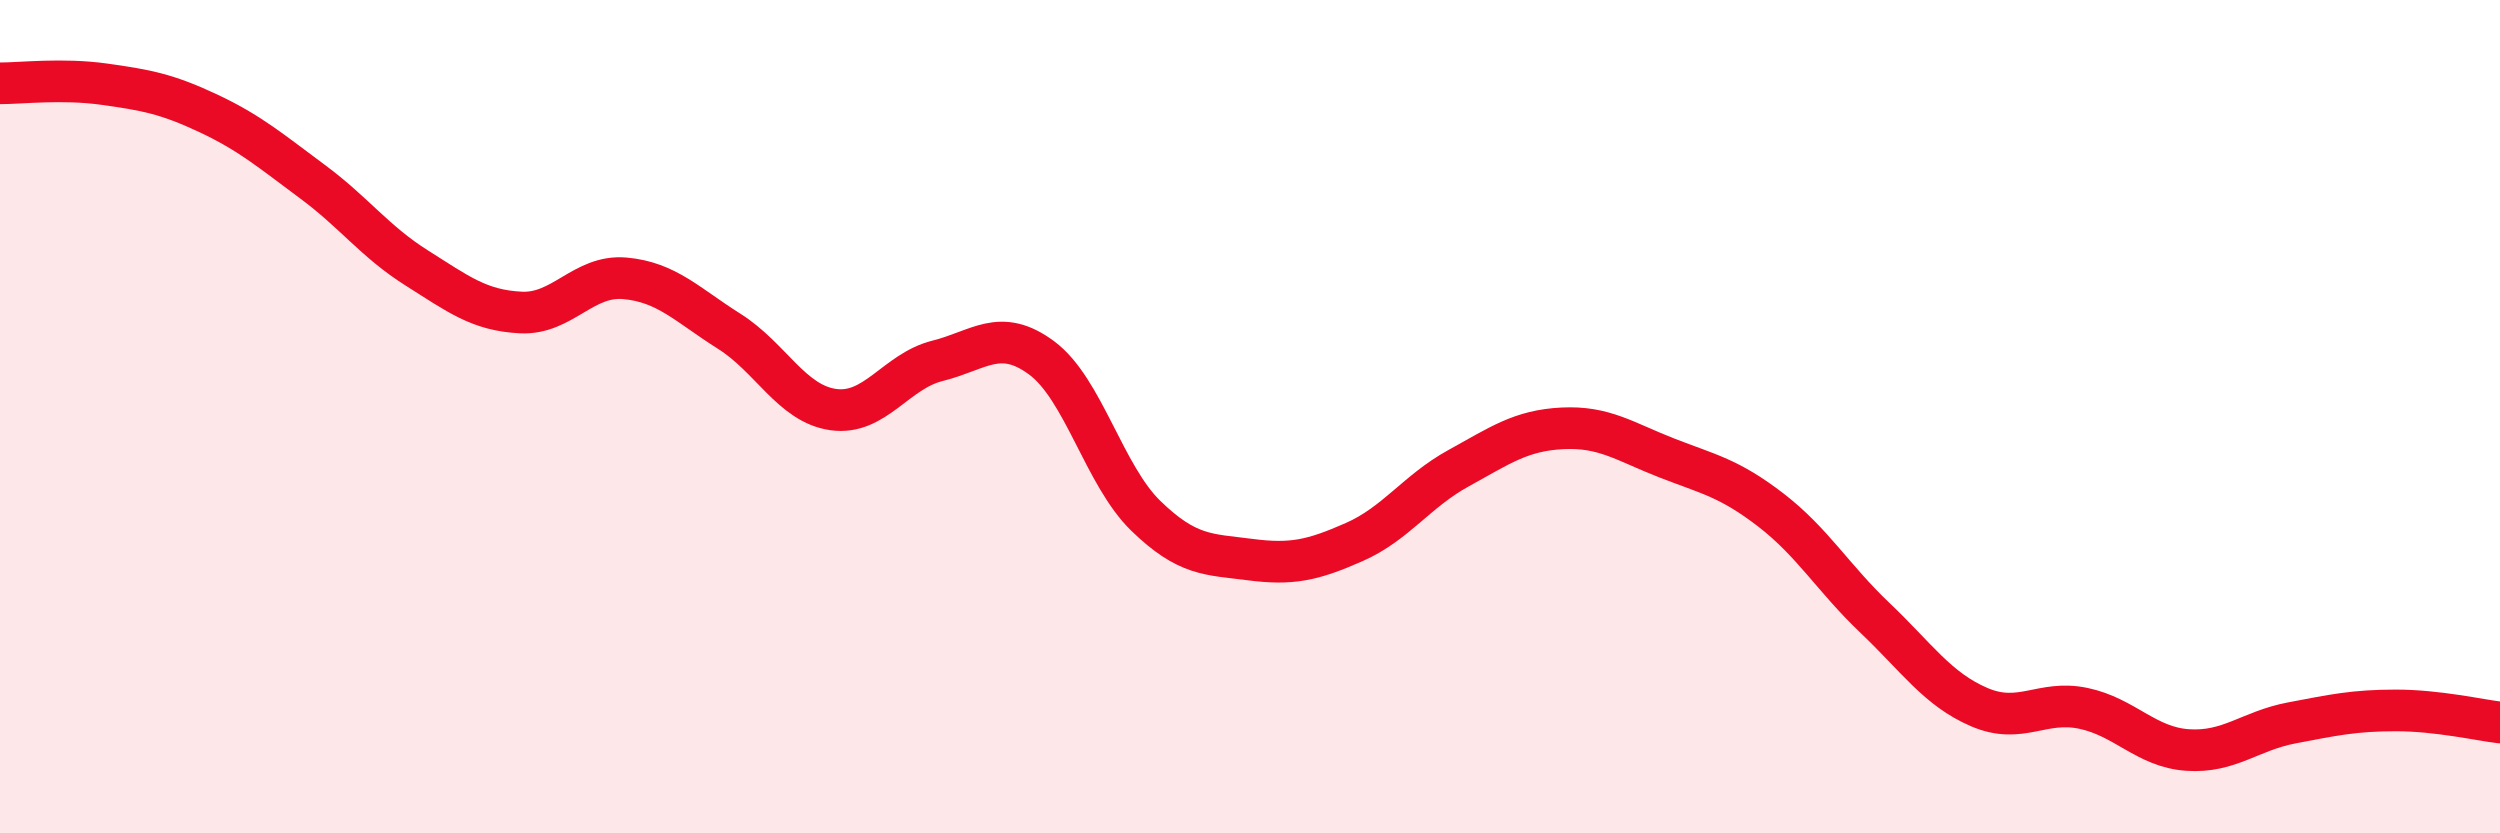 
    <svg width="60" height="20" viewBox="0 0 60 20" xmlns="http://www.w3.org/2000/svg">
      <path
        d="M 0,2 C 0.5,2 1.5,1.88 2.5,2.02 C 3.5,2.16 4,2.25 5,2.72 C 6,3.19 6.5,3.62 7.5,4.36 C 8.5,5.1 9,5.8 10,6.43 C 11,7.06 11.5,7.45 12.5,7.5 C 13.5,7.55 14,6.59 15,6.68 C 16,6.77 16.5,7.32 17.5,7.95 C 18.5,8.58 19,9.69 20,9.83 C 21,9.97 21.5,8.91 22.5,8.66 C 23.5,8.41 24,7.85 25,8.59 C 26,9.33 26.5,11.41 27.5,12.38 C 28.5,13.35 29,13.3 30,13.43 C 31,13.56 31.5,13.45 32.5,13.01 C 33.5,12.57 34,11.79 35,11.24 C 36,10.69 36.5,10.33 37.5,10.28 C 38.5,10.23 39,10.6 40,10.99 C 41,11.38 41.5,11.47 42.5,12.24 C 43.5,13.01 44,13.88 45,14.83 C 46,15.78 46.5,16.54 47.5,16.97 C 48.5,17.4 49,16.79 50,17 C 51,17.21 51.5,17.93 52.5,18 C 53.5,18.07 54,17.54 55,17.35 C 56,17.16 56.5,17.05 57.5,17.05 C 58.5,17.05 59.5,17.28 60,17.34L60 20L0 20Z"
        fill="#EB0A25"
        opacity="0.1"
        stroke-linecap="round"
        stroke-linejoin="round"
      />
      <path
        d="M 0,2 C 0.5,2 1.5,1.88 2.5,2.02 C 3.5,2.16 4,2.25 5,2.72 C 6,3.19 6.5,3.62 7.5,4.36 C 8.5,5.1 9,5.8 10,6.43 C 11,7.06 11.5,7.45 12.5,7.5 C 13.5,7.55 14,6.59 15,6.68 C 16,6.77 16.5,7.32 17.5,7.95 C 18.5,8.58 19,9.69 20,9.83 C 21,9.97 21.5,8.91 22.5,8.66 C 23.5,8.41 24,7.85 25,8.59 C 26,9.33 26.5,11.41 27.5,12.38 C 28.5,13.35 29,13.3 30,13.43 C 31,13.56 31.5,13.45 32.5,13.01 C 33.5,12.57 34,11.79 35,11.24 C 36,10.69 36.5,10.33 37.5,10.28 C 38.5,10.23 39,10.6 40,10.99 C 41,11.38 41.5,11.47 42.5,12.24 C 43.5,13.01 44,13.88 45,14.83 C 46,15.78 46.5,16.54 47.5,16.97 C 48.5,17.4 49,16.79 50,17 C 51,17.21 51.5,17.93 52.5,18 C 53.5,18.07 54,17.54 55,17.35 C 56,17.16 56.5,17.05 57.5,17.05 C 58.5,17.05 59.5,17.28 60,17.34"
        stroke="#EB0A25"
        stroke-width="1"
        fill="none"
        stroke-linecap="round"
        stroke-linejoin="round"
      />
    </svg>
  